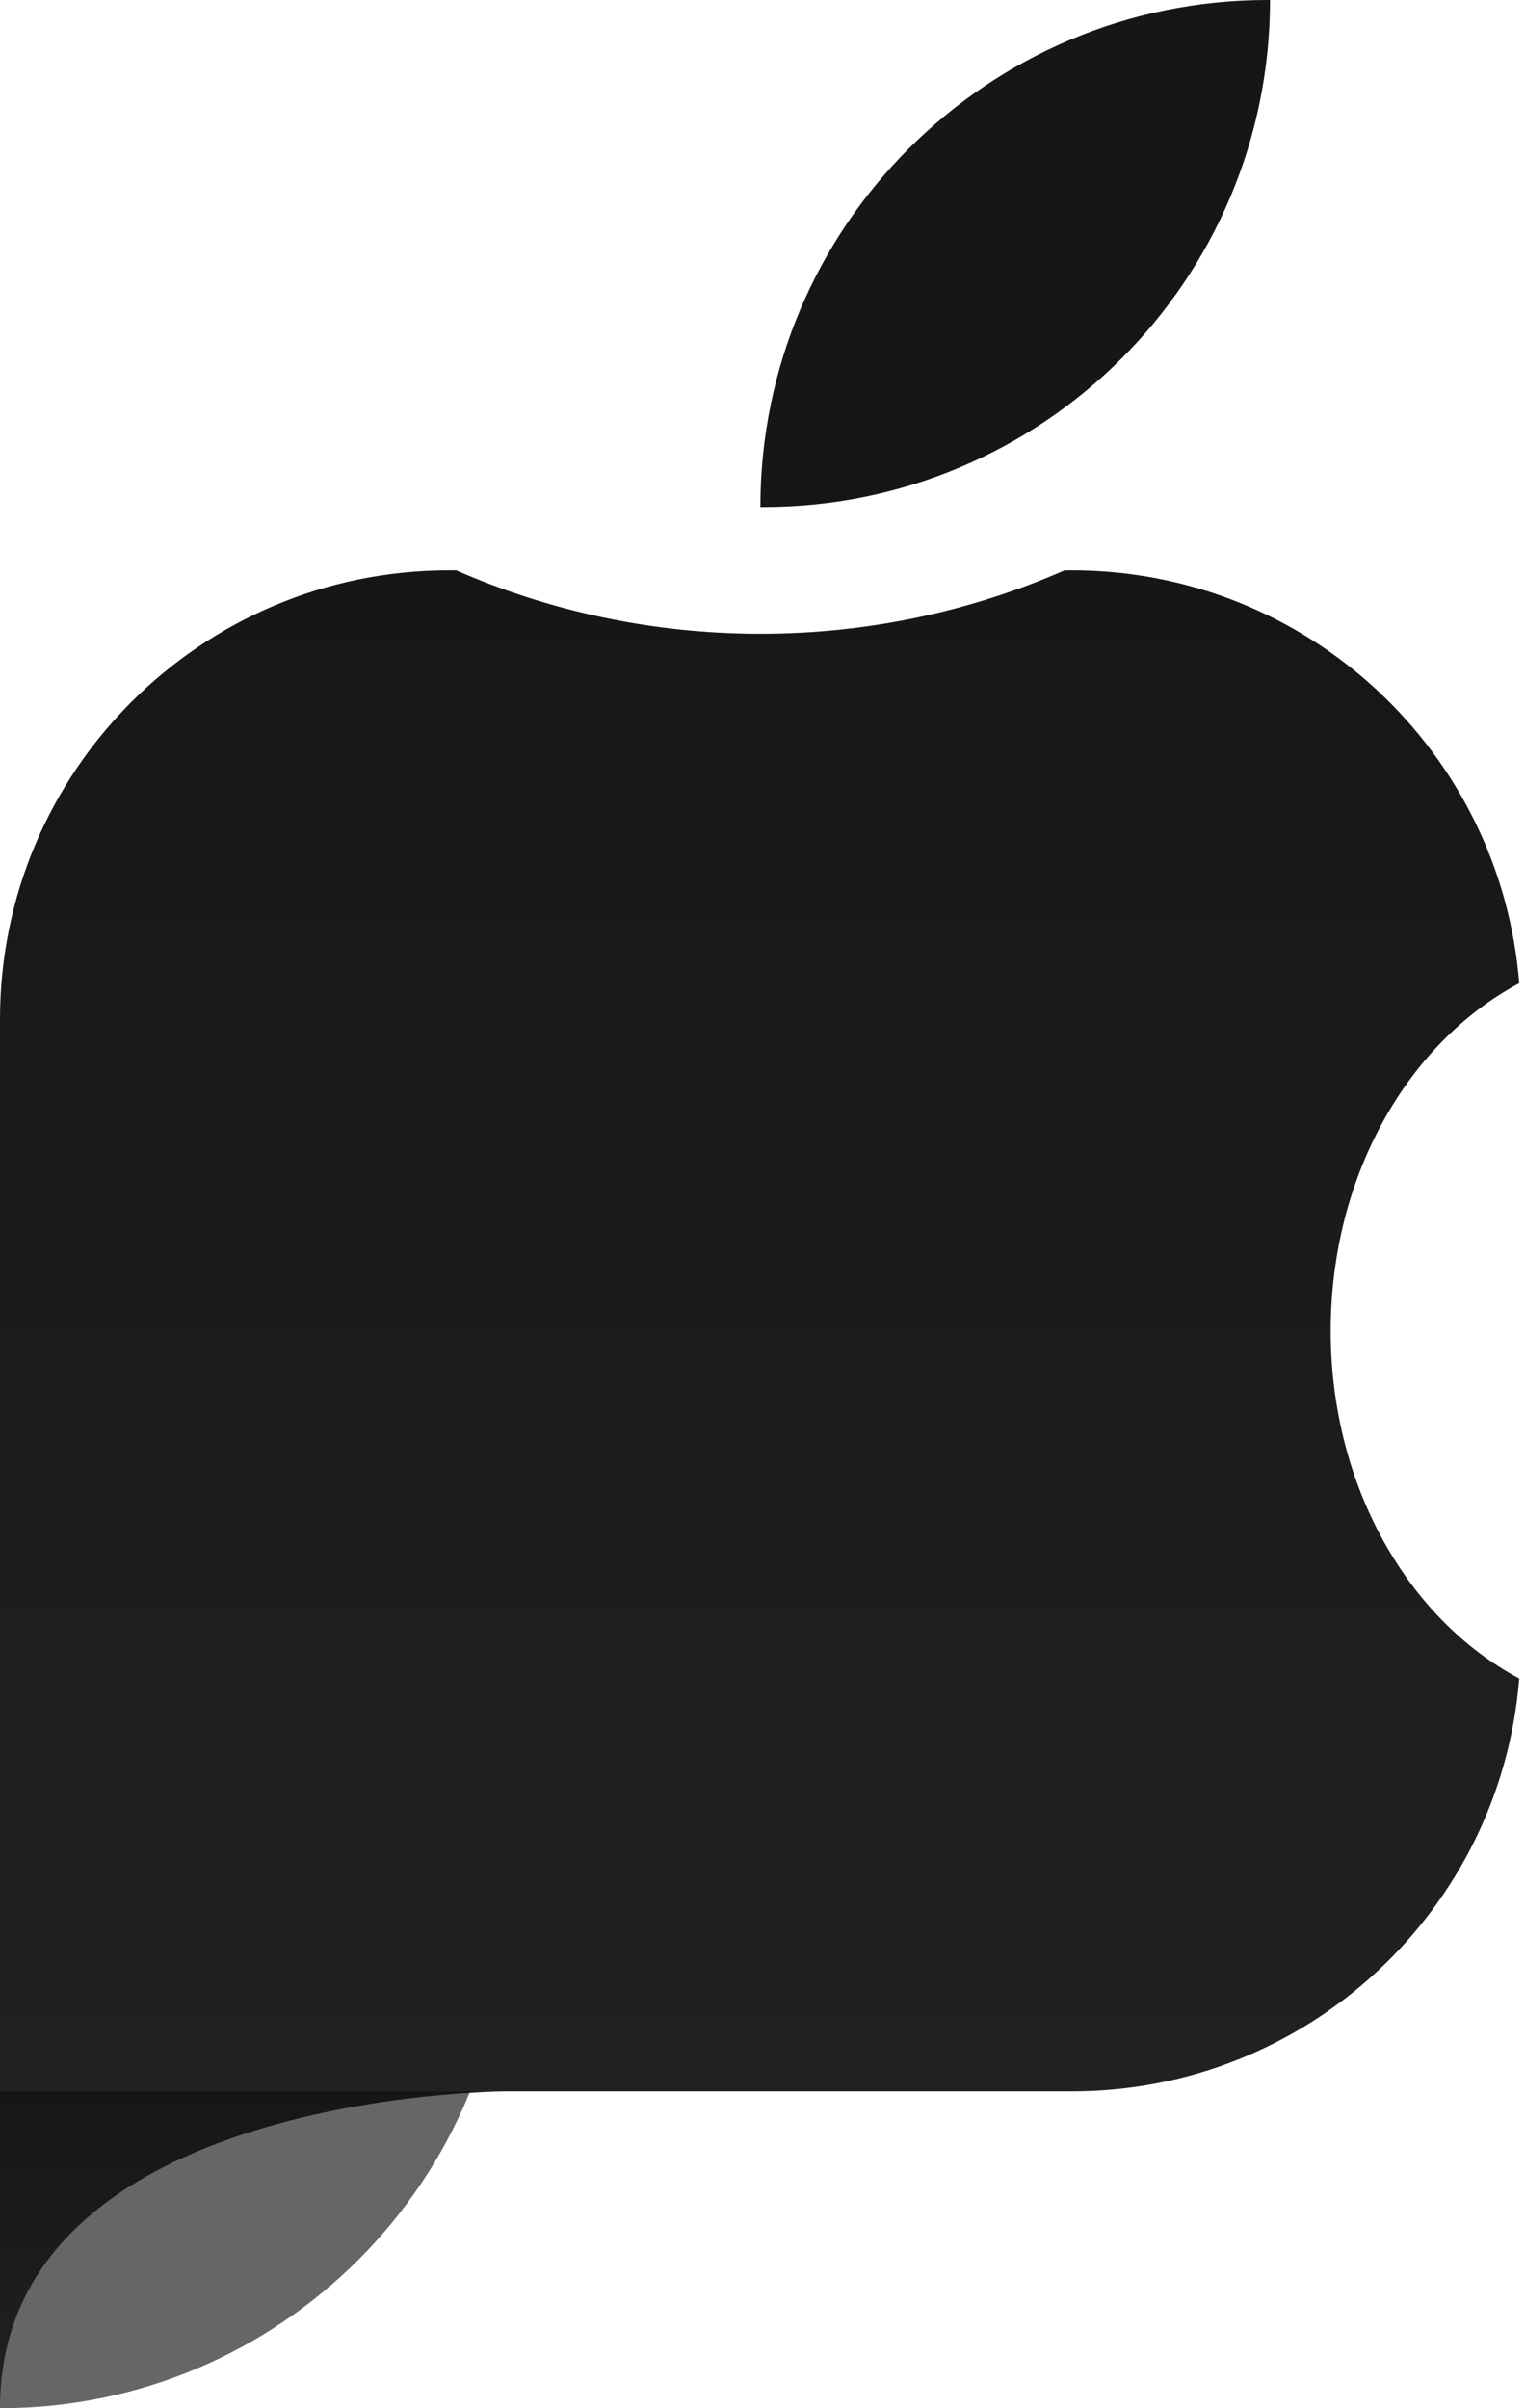 <svg xmlns="http://www.w3.org/2000/svg" width="38" height="60" viewBox="0 0 38 60" fill="none"><g clip-path="url(#clip0_10_6)"><path d="M19.016 12.632H18.947C18.947 5.656 24.604 0 31.579 0H31.647C31.647 6.975 25.991 12.632 19.016 12.632Z" fill="#161618"></path><path d="M12.632 45.789H0V60C6.975 60 12.632 54.344 12.632 47.368V45.789Z" fill="#666666"></path><path d="M33.158 33.158C33.158 29.291 35.09 25.968 37.856 24.497C37.397 18.74 32.583 14.21 26.709 14.21H26.528C24.207 15.225 21.642 15.79 18.947 15.79C16.253 15.79 13.688 15.225 11.367 14.21H11.186C5.009 14.21 0 19.219 0 25.396V52.105H26.709C32.583 52.105 37.397 47.575 37.856 41.819C35.09 40.347 33.158 37.025 33.158 33.158Z" fill="url(#paint0_linear_10_6)"></path><path d="M12.632 52.105C12.632 52.105 0 52.105 0 60V52.105H12.632Z" fill="url(#paint1_linear_10_6)"></path></g><defs><linearGradient id="paint0_linear_10_6" x1="18.928" y1="14.21" x2="18.928" y2="52.105" gradientUnits="userSpaceOnUse"><stop stop-color="#161618"></stop><stop offset="1" stop-color="#212124"></stop></linearGradient><linearGradient id="paint1_linear_10_6" x1="6.316" y1="52.105" x2="6.316" y2="60" gradientUnits="userSpaceOnUse"><stop stop-color="#161618"></stop><stop offset="1" stop-color="#212124"></stop></linearGradient><clipPath id="clip0_10_6"><rect width="37.856" height="60" fill="white"></rect></clipPath></defs></svg>